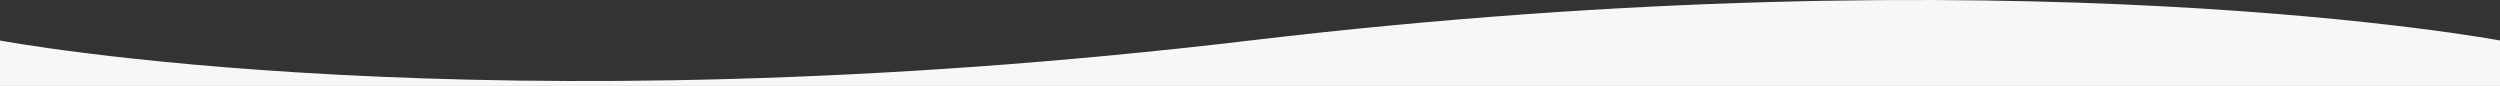 <?xml version="1.0" encoding="UTF-8"?> <svg xmlns="http://www.w3.org/2000/svg" width="1920" height="66" viewBox="0 0 1920 66" fill="none"><rect x="0" y="0" width="1920" height="66" fill="#333333" stroke="none"/> <path d="M0 31.111C0 31.111 370.5 101.111 960 31.111C1549.5 -38.889 1920 31.111 1920 31.111V66.111H0V31.111Z" fill="#F6F7F8"></path> </svg> 